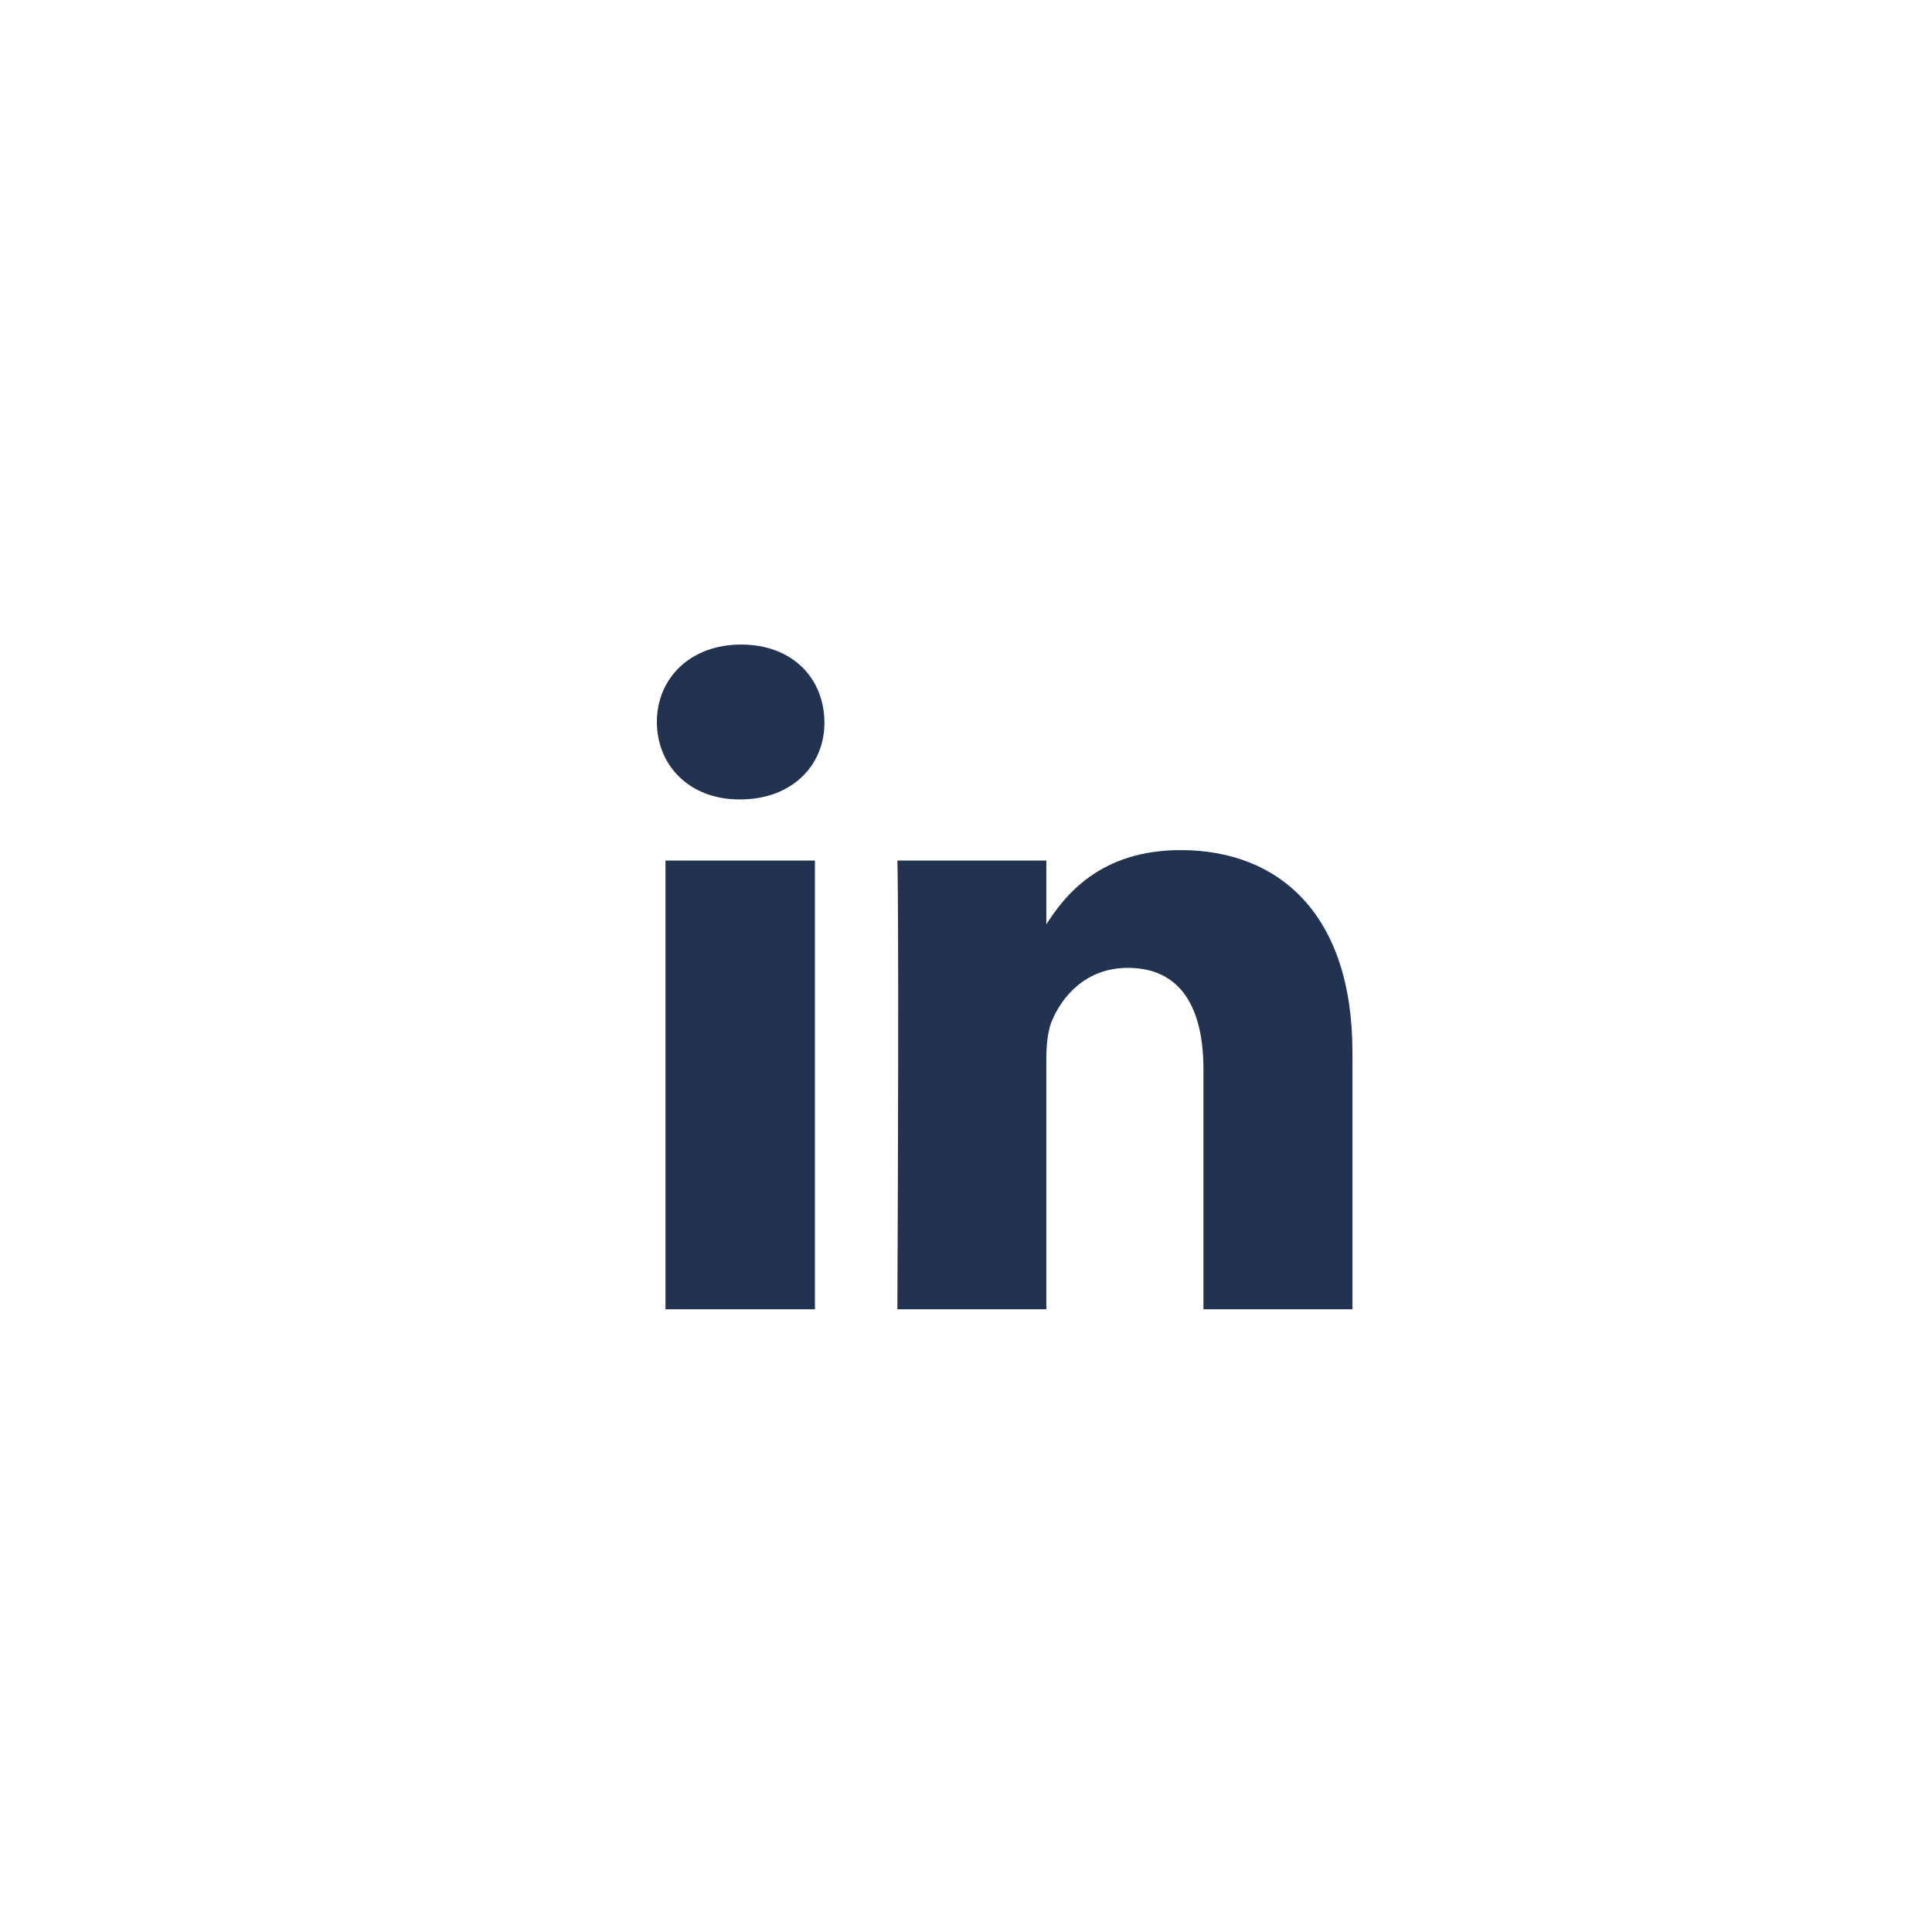 <?xml version="1.0" encoding="utf-8"?>
<!-- Generator: Adobe Illustrator 21.1.0, SVG Export Plug-In . SVG Version: 6.00 Build 0)  -->
<svg version="1.1" id="Laag_1" xmlns="http://www.w3.org/2000/svg" xmlns:xlink="http://www.w3.org/1999/xlink" x="0px" y="0px"
	 viewBox="0 0 50 50" style="enable-background:new 0 0 50 50;" xml:space="preserve">
<style type="text/css">
	.st0{fill:#FFFFFF;}
	.st1{enable-background:new    ;}
	.st2{fill:#213351;}
</style>
<rect y="0" class="st0" width="50" height="50"/>
<g class="st1">
	<path class="st2" d="M19.156,20.689h-0.023c-1.301,0-2.133-0.891-2.133-2.004c0-1.137,0.867-2.004,2.18-2.004
		c1.324,0,2.145,0.867,2.156,2.004C21.348,19.798,20.504,20.689,19.156,20.689z M21.09,33.884h-3.867V22.271h3.867V33.884z
		 M35,33.884h-3.855v-6.211c0-1.559-0.563-2.625-1.957-2.625c-1.066,0-1.699,0.715-1.98,1.407c-0.094,0.258-0.129,0.598-0.129,0.949
		v6.48h-3.855c0.047-10.524,0-11.614,0-11.614h3.855v1.688h-0.023c0.504-0.797,1.418-1.957,3.504-1.957
		c2.543,0,4.441,1.664,4.441,5.227V33.884z"/>
</g>
</svg>
